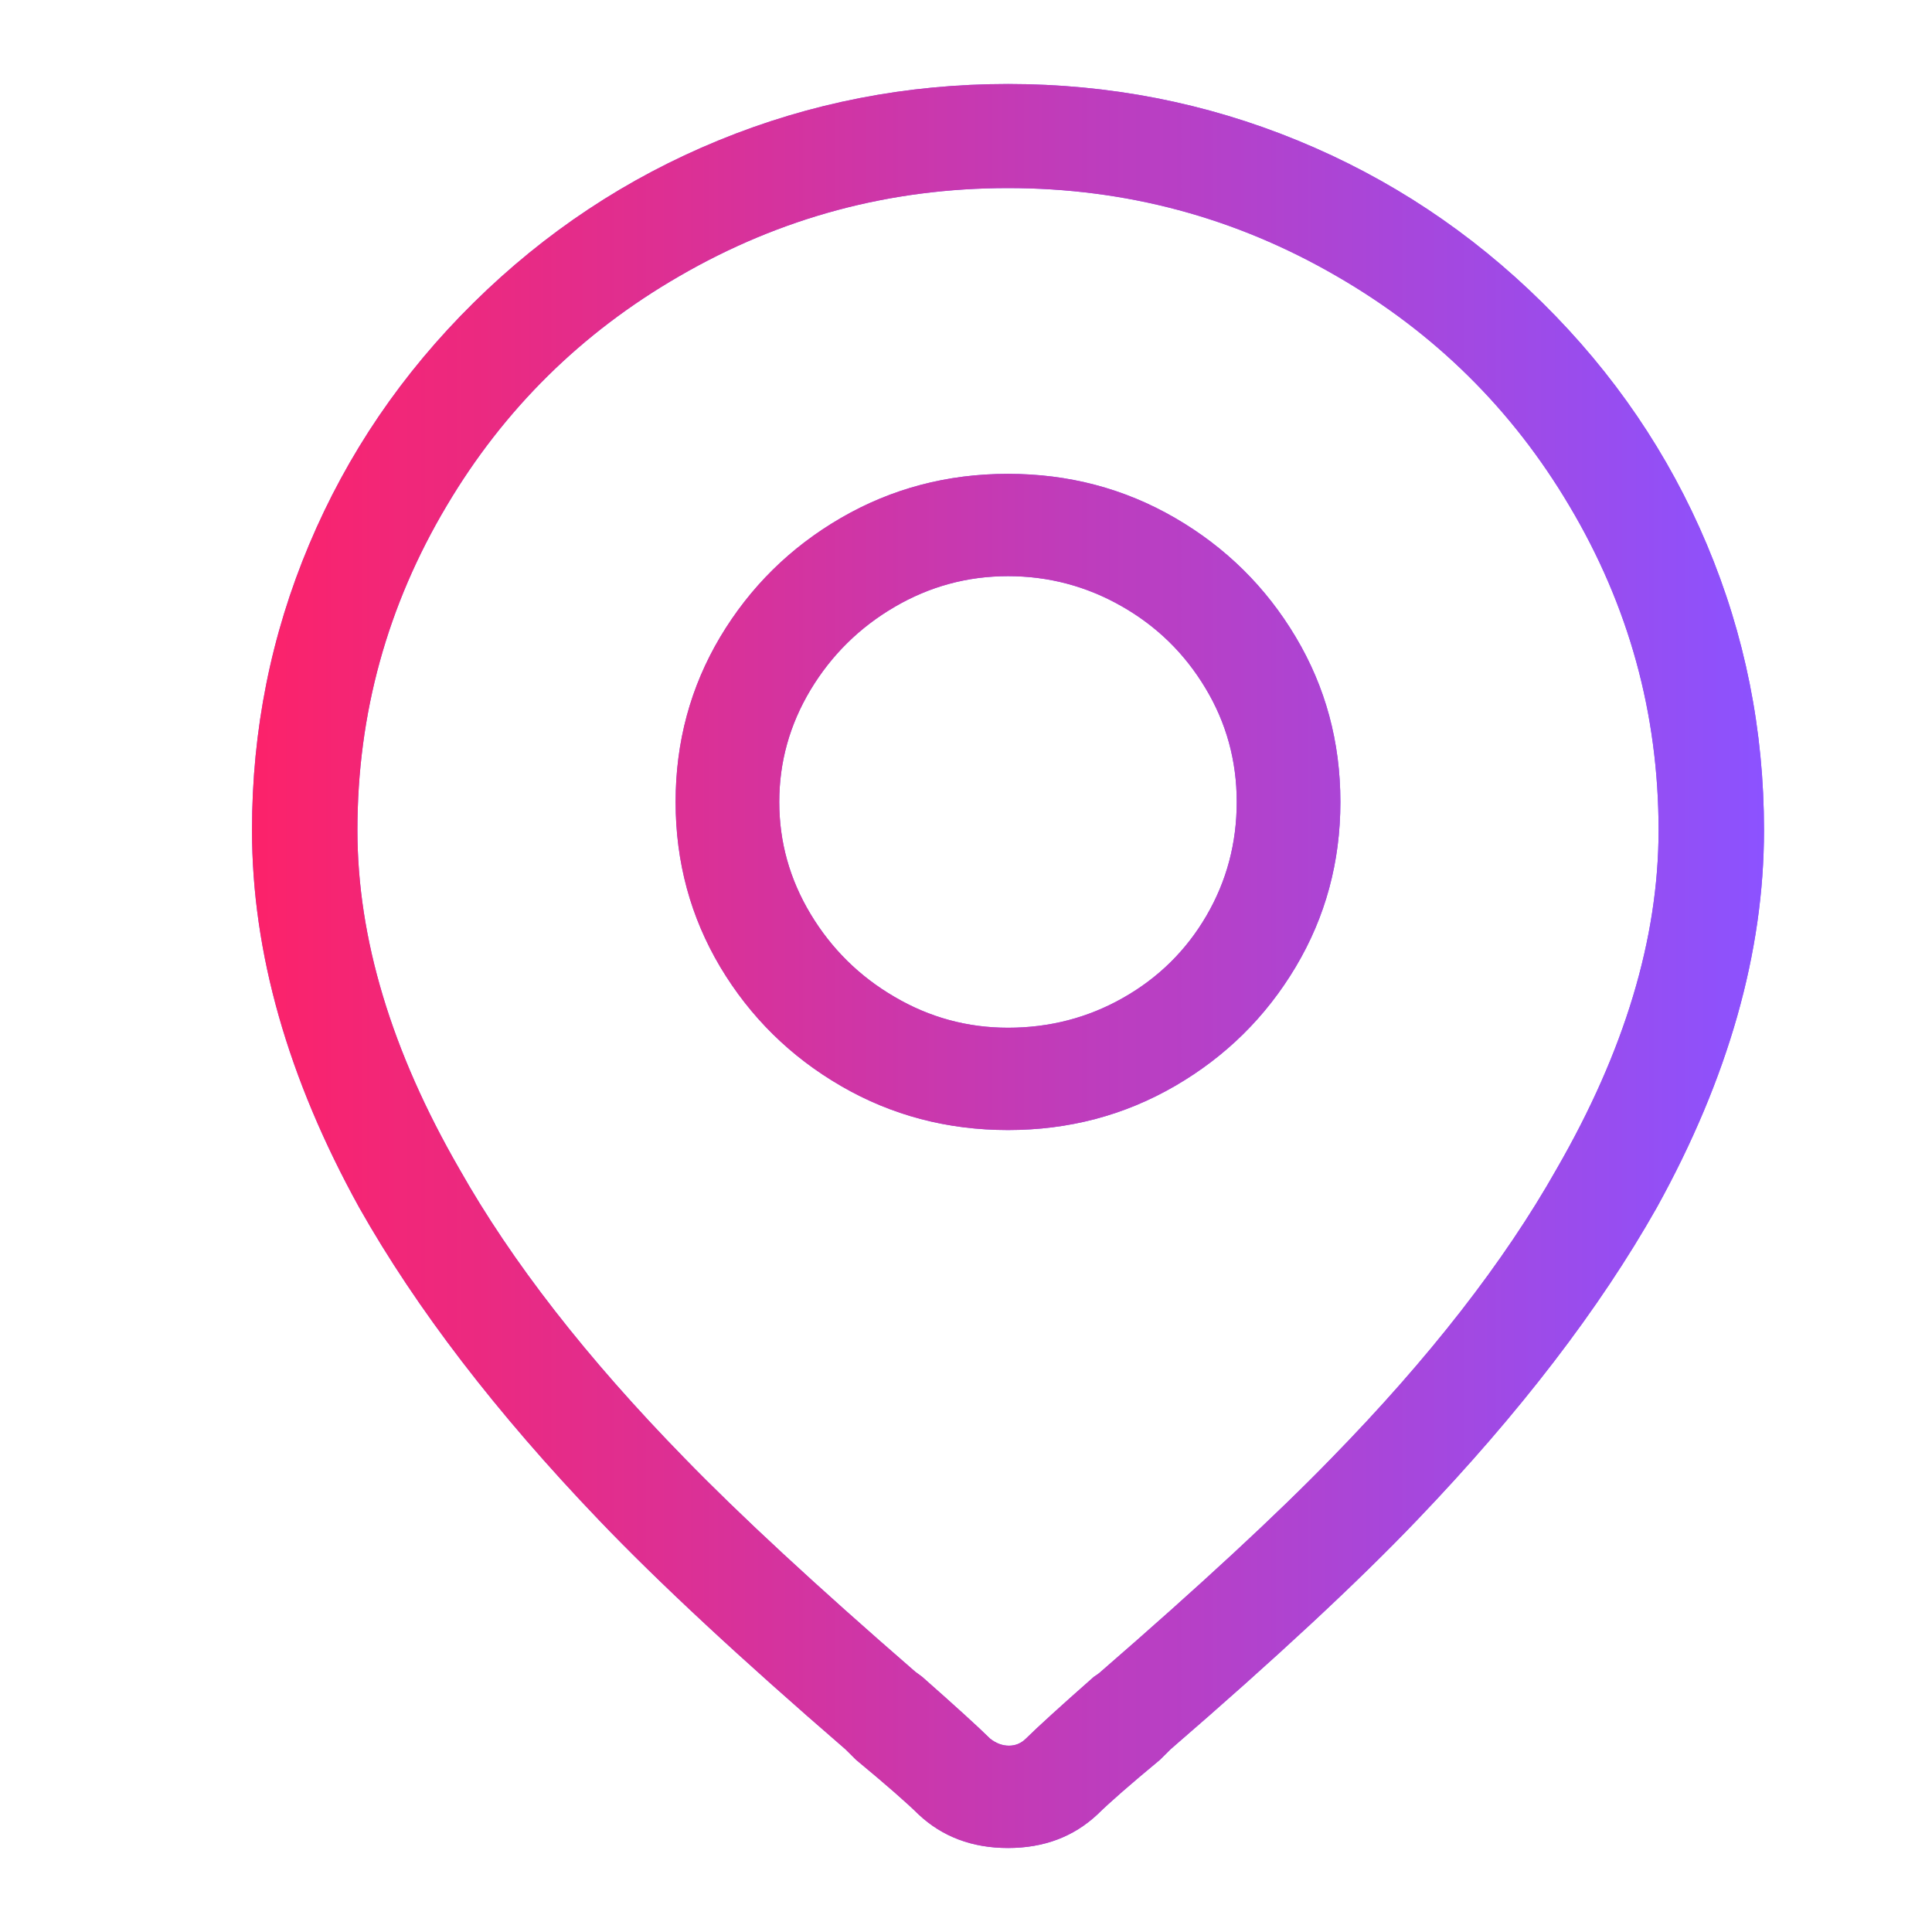 <svg width="23" height="23" viewBox="0 0 23 23" fill="none" xmlns="http://www.w3.org/2000/svg">
<path d="M18.362 3.604C17.511 2.764 16.539 2.12 15.447 1.672C14.355 1.224 13.206 1 12 1C10.794 1 9.645 1.224 8.553 1.672C7.461 2.12 6.489 2.764 5.638 3.604C4.787 4.444 4.135 5.403 3.681 6.481C3.227 7.559 3 8.693 3 9.883C3 11.339 3.426 12.837 4.277 14.377C4.957 15.581 5.908 16.82 7.128 18.094C7.837 18.836 8.816 19.746 10.064 20.824L10.191 20.95C10.546 21.244 10.794 21.461 10.936 21.601C11.22 21.867 11.575 22 12 22C12.425 22 12.78 21.867 13.064 21.601C13.206 21.461 13.454 21.244 13.809 20.95L13.936 20.824C15.184 19.746 16.163 18.836 16.872 18.094C18.092 16.82 19.043 15.581 19.723 14.377C20.575 12.837 21 11.339 21 9.883C21 8.693 20.773 7.559 20.319 6.481C19.865 5.403 19.213 4.444 18.362 3.604ZM13.106 19.9C13.092 19.914 13.064 19.935 13.021 19.963C12.624 20.313 12.355 20.558 12.213 20.698C12.156 20.754 12.089 20.782 12.011 20.782C11.933 20.782 11.858 20.754 11.787 20.698C11.645 20.558 11.376 20.313 10.979 19.963L10.894 19.9C9.716 18.878 8.801 18.031 8.149 17.359C6.986 16.169 6.092 15.021 5.468 13.915C4.66 12.515 4.255 11.171 4.255 9.883C4.255 8.497 4.61 7.209 5.319 6.019C6 4.871 6.922 3.961 8.085 3.289C9.291 2.589 10.596 2.239 12 2.239C13.404 2.239 14.709 2.589 15.915 3.289C17.078 3.961 18 4.871 18.681 6.019C19.39 7.209 19.745 8.497 19.745 9.883C19.745 11.171 19.34 12.515 18.532 13.915C17.908 15.021 17.014 16.169 15.851 17.359C15.199 18.031 14.284 18.878 13.106 19.9ZM12 5.641C11.277 5.641 10.614 5.816 10.011 6.166C9.408 6.516 8.929 6.989 8.574 7.583C8.22 8.178 8.043 8.833 8.043 9.547C8.043 10.261 8.22 10.915 8.574 11.511C8.929 12.105 9.408 12.578 10.011 12.928C10.614 13.278 11.277 13.453 12 13.453C12.723 13.453 13.386 13.278 13.989 12.928C14.592 12.578 15.071 12.105 15.425 11.511C15.78 10.915 15.957 10.261 15.957 9.547C15.957 8.833 15.78 8.178 15.425 7.583C15.071 6.989 14.592 6.516 13.989 6.166C13.386 5.816 12.723 5.641 12 5.641ZM12 12.235C11.518 12.235 11.067 12.113 10.649 11.867C10.23 11.623 9.897 11.293 9.649 10.88C9.401 10.467 9.277 10.023 9.277 9.547C9.277 9.071 9.401 8.627 9.649 8.213C9.897 7.801 10.23 7.471 10.649 7.226C11.067 6.981 11.518 6.859 12 6.859C12.482 6.859 12.933 6.978 13.351 7.216C13.77 7.454 14.103 7.779 14.351 8.193C14.599 8.605 14.723 9.057 14.723 9.547C14.723 10.037 14.603 10.489 14.362 10.902C14.121 11.315 13.791 11.64 13.372 11.878C12.954 12.116 12.496 12.235 12 12.235Z" fill="#8C52FF"/>
<path d="M18.362 3.604C17.511 2.764 16.539 2.12 15.447 1.672C14.355 1.224 13.206 1 12 1C10.794 1 9.645 1.224 8.553 1.672C7.461 2.12 6.489 2.764 5.638 3.604C4.787 4.444 4.135 5.403 3.681 6.481C3.227 7.559 3 8.693 3 9.883C3 11.339 3.426 12.837 4.277 14.377C4.957 15.581 5.908 16.82 7.128 18.094C7.837 18.836 8.816 19.746 10.064 20.824L10.191 20.95C10.546 21.244 10.794 21.461 10.936 21.601C11.22 21.867 11.575 22 12 22C12.425 22 12.78 21.867 13.064 21.601C13.206 21.461 13.454 21.244 13.809 20.95L13.936 20.824C15.184 19.746 16.163 18.836 16.872 18.094C18.092 16.82 19.043 15.581 19.723 14.377C20.575 12.837 21 11.339 21 9.883C21 8.693 20.773 7.559 20.319 6.481C19.865 5.403 19.213 4.444 18.362 3.604ZM13.106 19.9C13.092 19.914 13.064 19.935 13.021 19.963C12.624 20.313 12.355 20.558 12.213 20.698C12.156 20.754 12.089 20.782 12.011 20.782C11.933 20.782 11.858 20.754 11.787 20.698C11.645 20.558 11.376 20.313 10.979 19.963L10.894 19.9C9.716 18.878 8.801 18.031 8.149 17.359C6.986 16.169 6.092 15.021 5.468 13.915C4.66 12.515 4.255 11.171 4.255 9.883C4.255 8.497 4.61 7.209 5.319 6.019C6 4.871 6.922 3.961 8.085 3.289C9.291 2.589 10.596 2.239 12 2.239C13.404 2.239 14.709 2.589 15.915 3.289C17.078 3.961 18 4.871 18.681 6.019C19.39 7.209 19.745 8.497 19.745 9.883C19.745 11.171 19.34 12.515 18.532 13.915C17.908 15.021 17.014 16.169 15.851 17.359C15.199 18.031 14.284 18.878 13.106 19.9ZM12 5.641C11.277 5.641 10.614 5.816 10.011 6.166C9.408 6.516 8.929 6.989 8.574 7.583C8.22 8.178 8.043 8.833 8.043 9.547C8.043 10.261 8.22 10.915 8.574 11.511C8.929 12.105 9.408 12.578 10.011 12.928C10.614 13.278 11.277 13.453 12 13.453C12.723 13.453 13.386 13.278 13.989 12.928C14.592 12.578 15.071 12.105 15.425 11.511C15.78 10.915 15.957 10.261 15.957 9.547C15.957 8.833 15.78 8.178 15.425 7.583C15.071 6.989 14.592 6.516 13.989 6.166C13.386 5.816 12.723 5.641 12 5.641ZM12 12.235C11.518 12.235 11.067 12.113 10.649 11.867C10.23 11.623 9.897 11.293 9.649 10.88C9.401 10.467 9.277 10.023 9.277 9.547C9.277 9.071 9.401 8.627 9.649 8.213C9.897 7.801 10.23 7.471 10.649 7.226C11.067 6.981 11.518 6.859 12 6.859C12.482 6.859 12.933 6.978 13.351 7.216C13.77 7.454 14.103 7.779 14.351 8.193C14.599 8.605 14.723 9.057 14.723 9.547C14.723 10.037 14.603 10.489 14.362 10.902C14.121 11.315 13.791 11.64 13.372 11.878C12.954 12.116 12.496 12.235 12 12.235Z" fill="url(#paint0_linear_448_20)"/>
<defs>
<linearGradient id="paint0_linear_448_20" x1="21" y1="11.5" x2="3" y2="11.5" gradientUnits="userSpaceOnUse">
<stop stop-color="#8C52FF"/>
<stop offset="1" stop-color="#FC226A"/>
</linearGradient>
</defs>
</svg>
